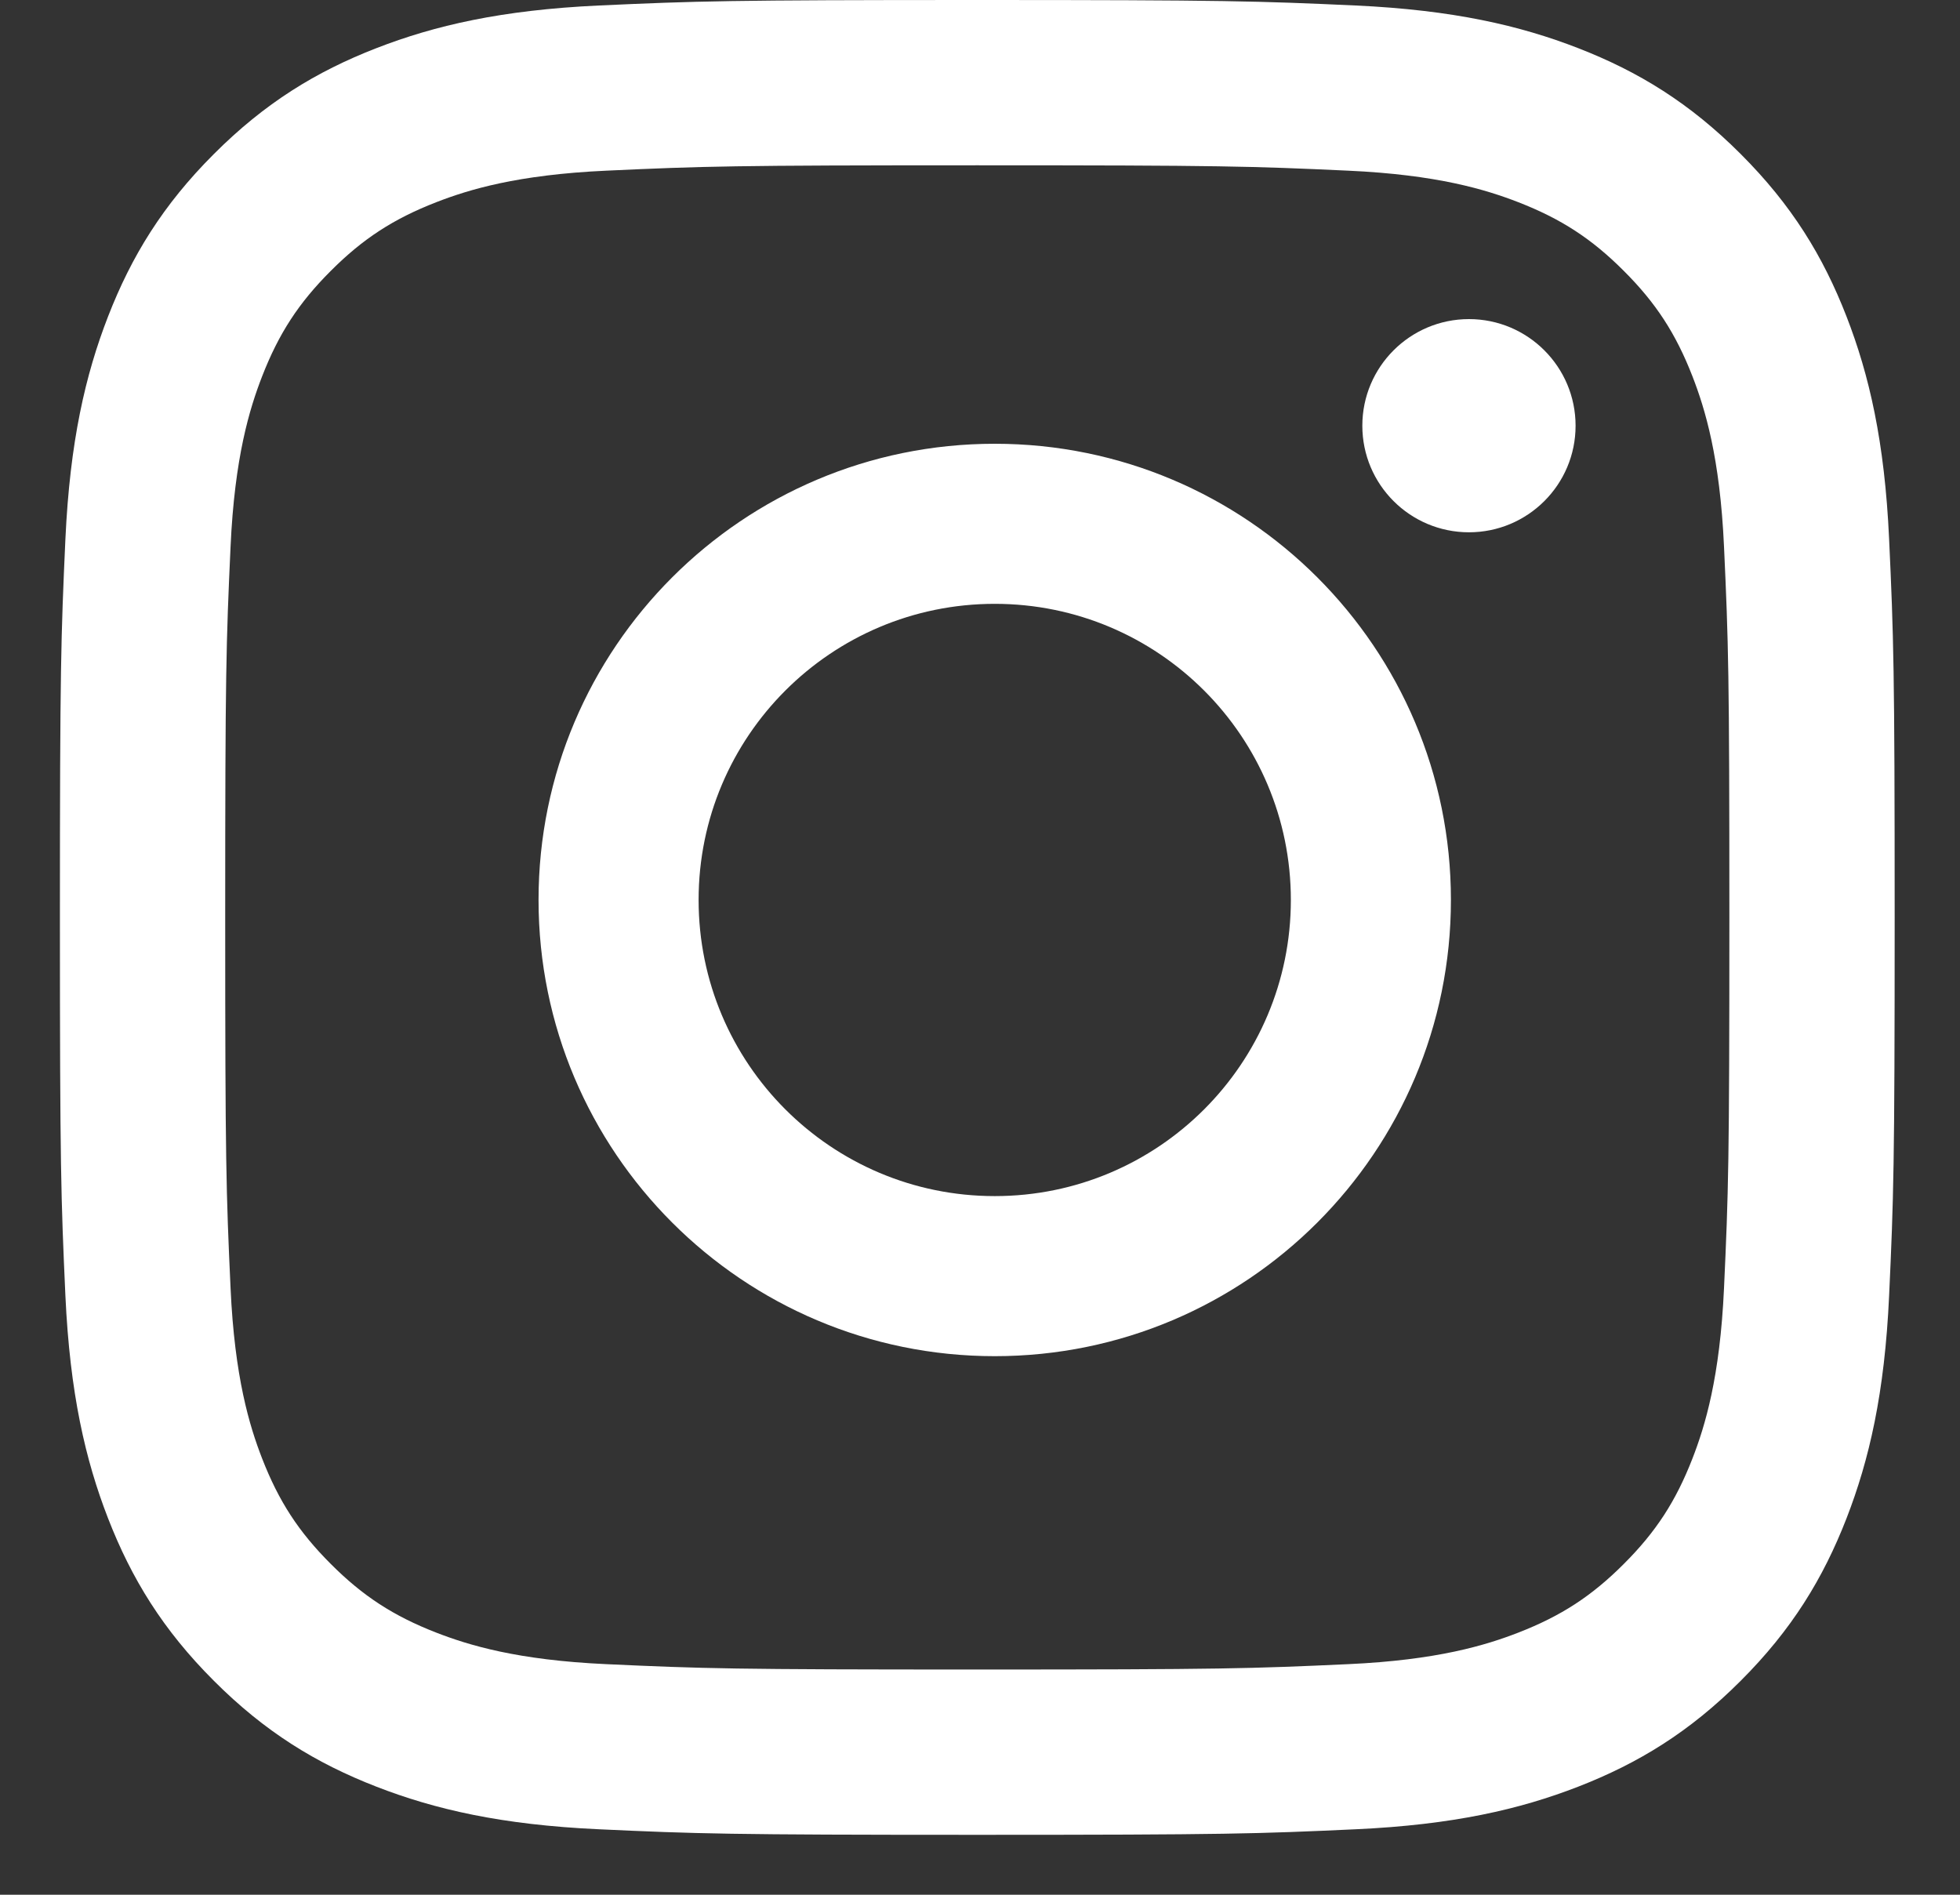 <?xml version="1.0" encoding="UTF-8"?>
<svg width="30px" height="29px" viewBox="0 0 30 29" version="1.1" xmlns="http://www.w3.org/2000/svg" xmlns:xlink="http://www.w3.org/1999/xlink">
    <rect x="0" y="0" width="30" height="29" fill="#333333" stroke="none"/>
    <title>556FB960-DAC8-48EC-A527-CE51CD12C4FB</title>
    <g id="Batch-9-&amp;-10" stroke="none" stroke-width="1" fill="none" fill-rule="evenodd">
        <g id="Homepage" transform="translate(-1517, -5705)" fill="#FFFFFF" fill-rule="nonzero">
            <g id="Footer" transform="translate(0, 4792)">
                <g id="Social-Icons" transform="translate(1325, 913)">
                    <g id="Instagram-Icon-White" transform="translate(192.917, 0)">
                        <path d="M14.041,0 C10.228,0 9.75,0.016 8.252,0.084 C6.758,0.153 5.737,0.39 4.844,0.737 C3.92,1.096 3.137,1.576 2.357,2.357 C1.576,3.137 1.096,3.92 0.737,4.844 C0.39,5.737 0.153,6.758 0.084,8.252 C0.016,9.75 0,10.228 0,14.041 C0,17.855 0.016,18.333 0.084,19.831 C0.153,21.325 0.39,22.346 0.737,23.239 C1.096,24.162 1.576,24.946 2.357,25.726 C3.137,26.507 3.92,26.987 4.844,27.346 C5.737,27.693 6.758,27.93 8.252,27.998 C9.75,28.067 10.228,28.083 14.041,28.083 C17.855,28.083 18.333,28.067 19.831,27.998 C21.325,27.93 22.346,27.693 23.239,27.346 C24.162,26.987 24.946,26.507 25.726,25.726 C26.507,24.946 26.987,24.162 27.346,23.239 C27.693,22.346 27.93,21.325 27.998,19.831 C28.067,18.333 28.083,17.855 28.083,14.041 C28.083,10.228 28.067,9.75 27.998,8.252 C27.93,6.758 27.693,5.737 27.346,4.844 C26.987,3.92 26.507,3.137 25.726,2.357 C24.946,1.576 24.162,1.096 23.239,0.737 C22.346,0.39 21.325,0.153 19.831,0.084 C18.333,0.016 17.855,0 14.041,0 Z M14.041,2.53 C17.791,2.53 18.235,2.544 19.715,2.612 C21.084,2.674 21.828,2.903 22.323,3.095 C22.978,3.35 23.446,3.654 23.937,4.146 C24.429,4.637 24.733,5.105 24.988,5.76 C25.18,6.255 25.409,6.998 25.471,8.367 C25.539,9.848 25.553,10.292 25.553,14.041 C25.553,17.791 25.539,18.235 25.471,19.715 C25.409,21.084 25.18,21.828 24.988,22.323 C24.733,22.978 24.429,23.446 23.937,23.937 C23.446,24.429 22.978,24.733 22.323,24.988 C21.828,25.18 21.084,25.409 19.715,25.471 C18.235,25.539 17.791,25.553 14.041,25.553 C10.292,25.553 9.848,25.539 8.367,25.471 C6.998,25.409 6.255,25.18 5.76,24.988 C5.105,24.733 4.637,24.429 4.146,23.937 C3.654,23.446 3.35,22.978 3.095,22.323 C2.903,21.828 2.674,21.084 2.612,19.715 C2.544,18.235 2.53,17.791 2.53,14.041 C2.53,10.292 2.544,9.848 2.612,8.367 C2.674,6.998 2.903,6.255 3.095,5.76 C3.35,5.105 3.654,4.637 4.146,4.146 C4.637,3.654 5.105,3.35 5.76,3.095 C6.255,2.903 6.998,2.674 8.367,2.612 C9.848,2.544 10.292,2.53 14.041,2.53" id="Shape"></path>
                        <path d="M14.309,18.307 C11.805,18.307 9.776,16.278 9.776,13.774 C9.776,11.271 11.805,9.242 14.309,9.242 C16.812,9.242 18.841,11.271 18.841,13.774 C18.841,16.278 16.812,18.307 14.309,18.307 Z M14.309,6.792 C10.452,6.792 7.326,9.918 7.326,13.774 C7.326,17.631 10.452,20.757 14.309,20.757 C18.165,20.757 21.291,17.631 21.291,13.774 C21.291,9.918 18.165,6.792 14.309,6.792 M23.199,6.516 C23.199,7.417 22.468,8.147 21.567,8.147 C20.666,8.147 19.935,7.417 19.935,6.516 C19.935,5.615 20.666,4.884 21.567,4.884 C22.468,4.884 23.199,5.615 23.199,6.516" id="Shape"></path>
                    </g>
                </g>
            </g>
        </g>
    </g>
</svg>